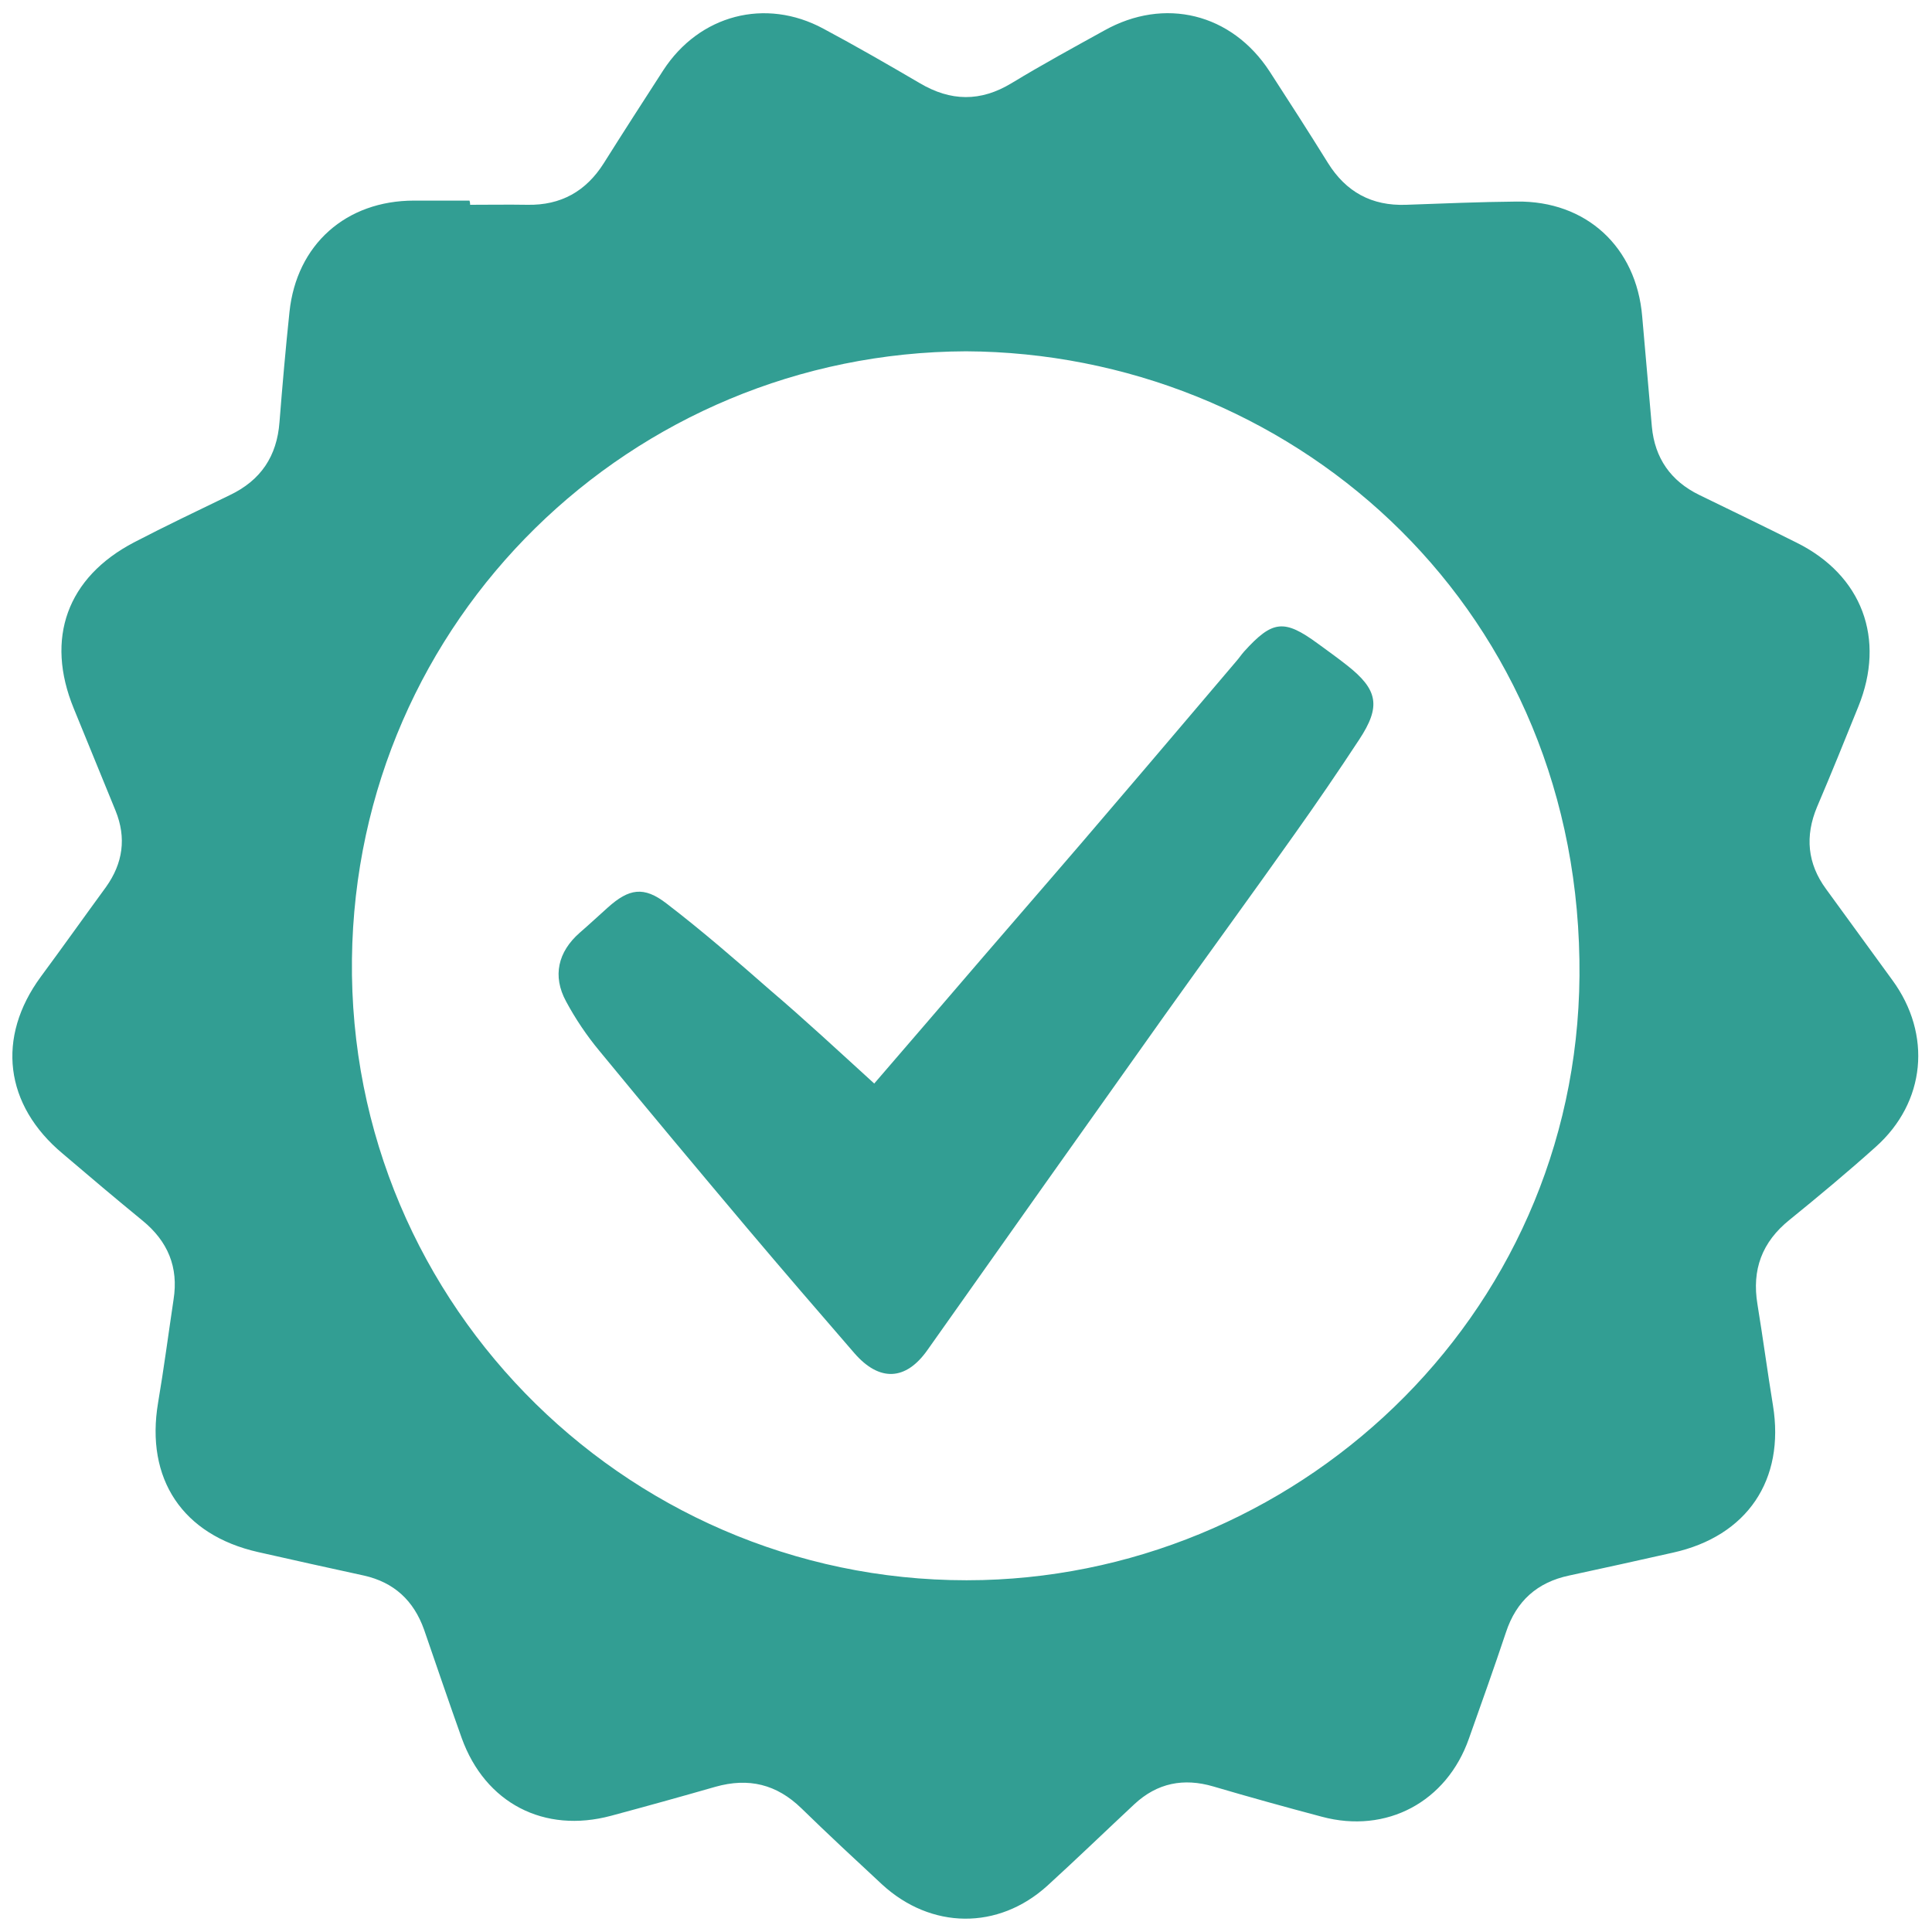 <?xml version="1.0" encoding="utf-8"?>
<!-- Generator: Adobe Illustrator 25.0.0, SVG Export Plug-In . SVG Version: 6.00 Build 0)  -->
<svg version="1.1" id="Layer_1" xmlns="http://www.w3.org/2000/svg" xmlns:xlink="http://www.w3.org/1999/xlink" x="0px" y="0px"
	 viewBox="0 0 600 600" style="enable-background:new 0 0 600 600;" xml:space="preserve">
<style type="text/css">
	.st0{fill:#329E93;}
</style>
<g>
	<g>
		<path class="st0" d="M146,63.6c5.9,0,11.9-0.1,17.8,0c10.4,0.2,18.2-4.2,23.7-12.9c6.1-9.7,12.3-19.3,18.5-28.9
			c11.2-17.2,31.7-22.6,49.7-12.9c10.1,5.4,20,11.1,29.9,16.9c9.6,5.7,18.9,5.9,28.6,0c9.4-5.7,19.1-11,28.7-16.3
			c18.7-10.5,39.6-5.4,51.4,12.7c6.1,9.4,12.2,18.9,18.1,28.4c5.6,9,13.6,13.4,24.3,13c11.4-0.4,22.9-0.9,34.3-1
			c21.6-0.3,37.2,14.1,39,35.7c1,11.4,2,22.8,3,34.2c0.9,9.8,5.9,16.9,14.7,21.2c10.1,4.9,20.2,9.8,30.2,14.8
			c20.4,10.1,27.8,29.9,19.2,51c-4.2,10.4-8.4,20.8-12.8,31.1c-3.8,9.1-3,17.6,2.8,25.5c6.9,9.4,13.7,18.9,20.6,28.3
			c12.3,16.8,10.4,37.9-5.2,51.8c-8.7,7.8-17.7,15.3-26.7,22.6c-8.6,6.9-11.8,15.5-10,26.3c1.7,10.4,3.1,20.9,4.8,31.3
			c3.8,23.2-8,40.7-31.1,45.8c-10.7,2.4-21.5,4.8-32.2,7.1c-9.9,2.1-16.4,7.9-19.6,17.6c-3.7,11.1-7.6,22-11.5,33
			c-6.9,19.7-25.6,29.7-45.7,24.3c-11.3-3-22.5-6.1-33.7-9.4c-9.2-2.7-17.4-1.1-24.5,5.5c-9,8.4-17.9,17-27,25.3
			c-15.3,13.9-36.2,13.6-51.4-0.4c-8.4-7.8-16.8-15.6-25-23.6c-7.7-7.5-16.4-9.6-26.7-6.7c-10.8,3.1-21.6,6.1-32.4,9
			c-20.8,5.6-39.1-3.9-46.4-24.1c-4-11.2-7.8-22.4-11.7-33.7c-3.2-9-9.3-14.7-18.7-16.8c-11-2.4-21.9-4.8-32.9-7.3
			c-23.4-5.3-35-22.7-31-46.4c1.8-10.6,3.2-21.3,4.8-32c1.6-10.1-1.8-18.1-9.6-24.5c-8.3-6.8-16.6-13.8-24.8-20.8
			c-18.1-15.1-20.7-36.1-6.8-55c6.8-9.2,13.4-18.5,20.2-27.8c5.3-7.4,6.4-15.3,3-23.7c-4.3-10.6-8.7-21.2-13-31.8
			c-8.9-21.7-2.1-40.7,18.8-51.6c9.8-5.1,19.7-9.8,29.6-14.6c9.7-4.6,14.7-12.1,15.5-22.7c0.9-11.4,1.9-22.8,3.1-34.2
			c2.2-21,17.6-34.6,38.7-34.6c5.7,0,11.5,0,17.2,0C146,62.9,146,63.2,146,63.6z M300,109.1c-103.8,0.4-189.4,83.2-190.7,188.7
			c-1.3,108.5,88.2,195.7,195.9,192.9C405.6,488,492.4,405.8,490.5,298C488.7,186,399.5,109.6,300,109.1z"/>
		<path class="st0" d="M271.5,336.5c11.6-13.4,22.7-26.4,33.9-39.4c13.6-15.8,27.3-31.5,40.8-47.4c12.6-14.7,25.1-29.5,37.7-44.3
			c0.9-1,1.6-2.1,2.5-3.1c8.8-9.7,12.4-10.1,22.9-2.4c3,2.2,6.1,4.4,9,6.7c9.7,7.6,10.6,12.8,3.8,23.1c-6.5,9.9-13.2,19.7-20.1,29.4
			c-13.3,18.8-26.9,37.4-40.3,56.2c-24.6,34.6-49.2,69.3-73.7,104c-6.7,9.5-14.9,9.9-22.7,0.9c-11.1-12.8-22.2-25.7-33.1-38.6
			c-15.5-18.4-30.9-36.8-46.1-55.3c-3.9-4.7-7.4-9.9-10.3-15.3c-4.3-7.9-2.5-15.4,4.2-21.3c3-2.6,5.9-5.3,8.8-7.9
			c6.5-5.8,11.1-6.7,18.2-1.2c11.1,8.5,21.8,17.8,32.3,27C250.1,316.8,260.4,326.4,271.5,336.5z"/>
	</g>
</g>
</svg>
